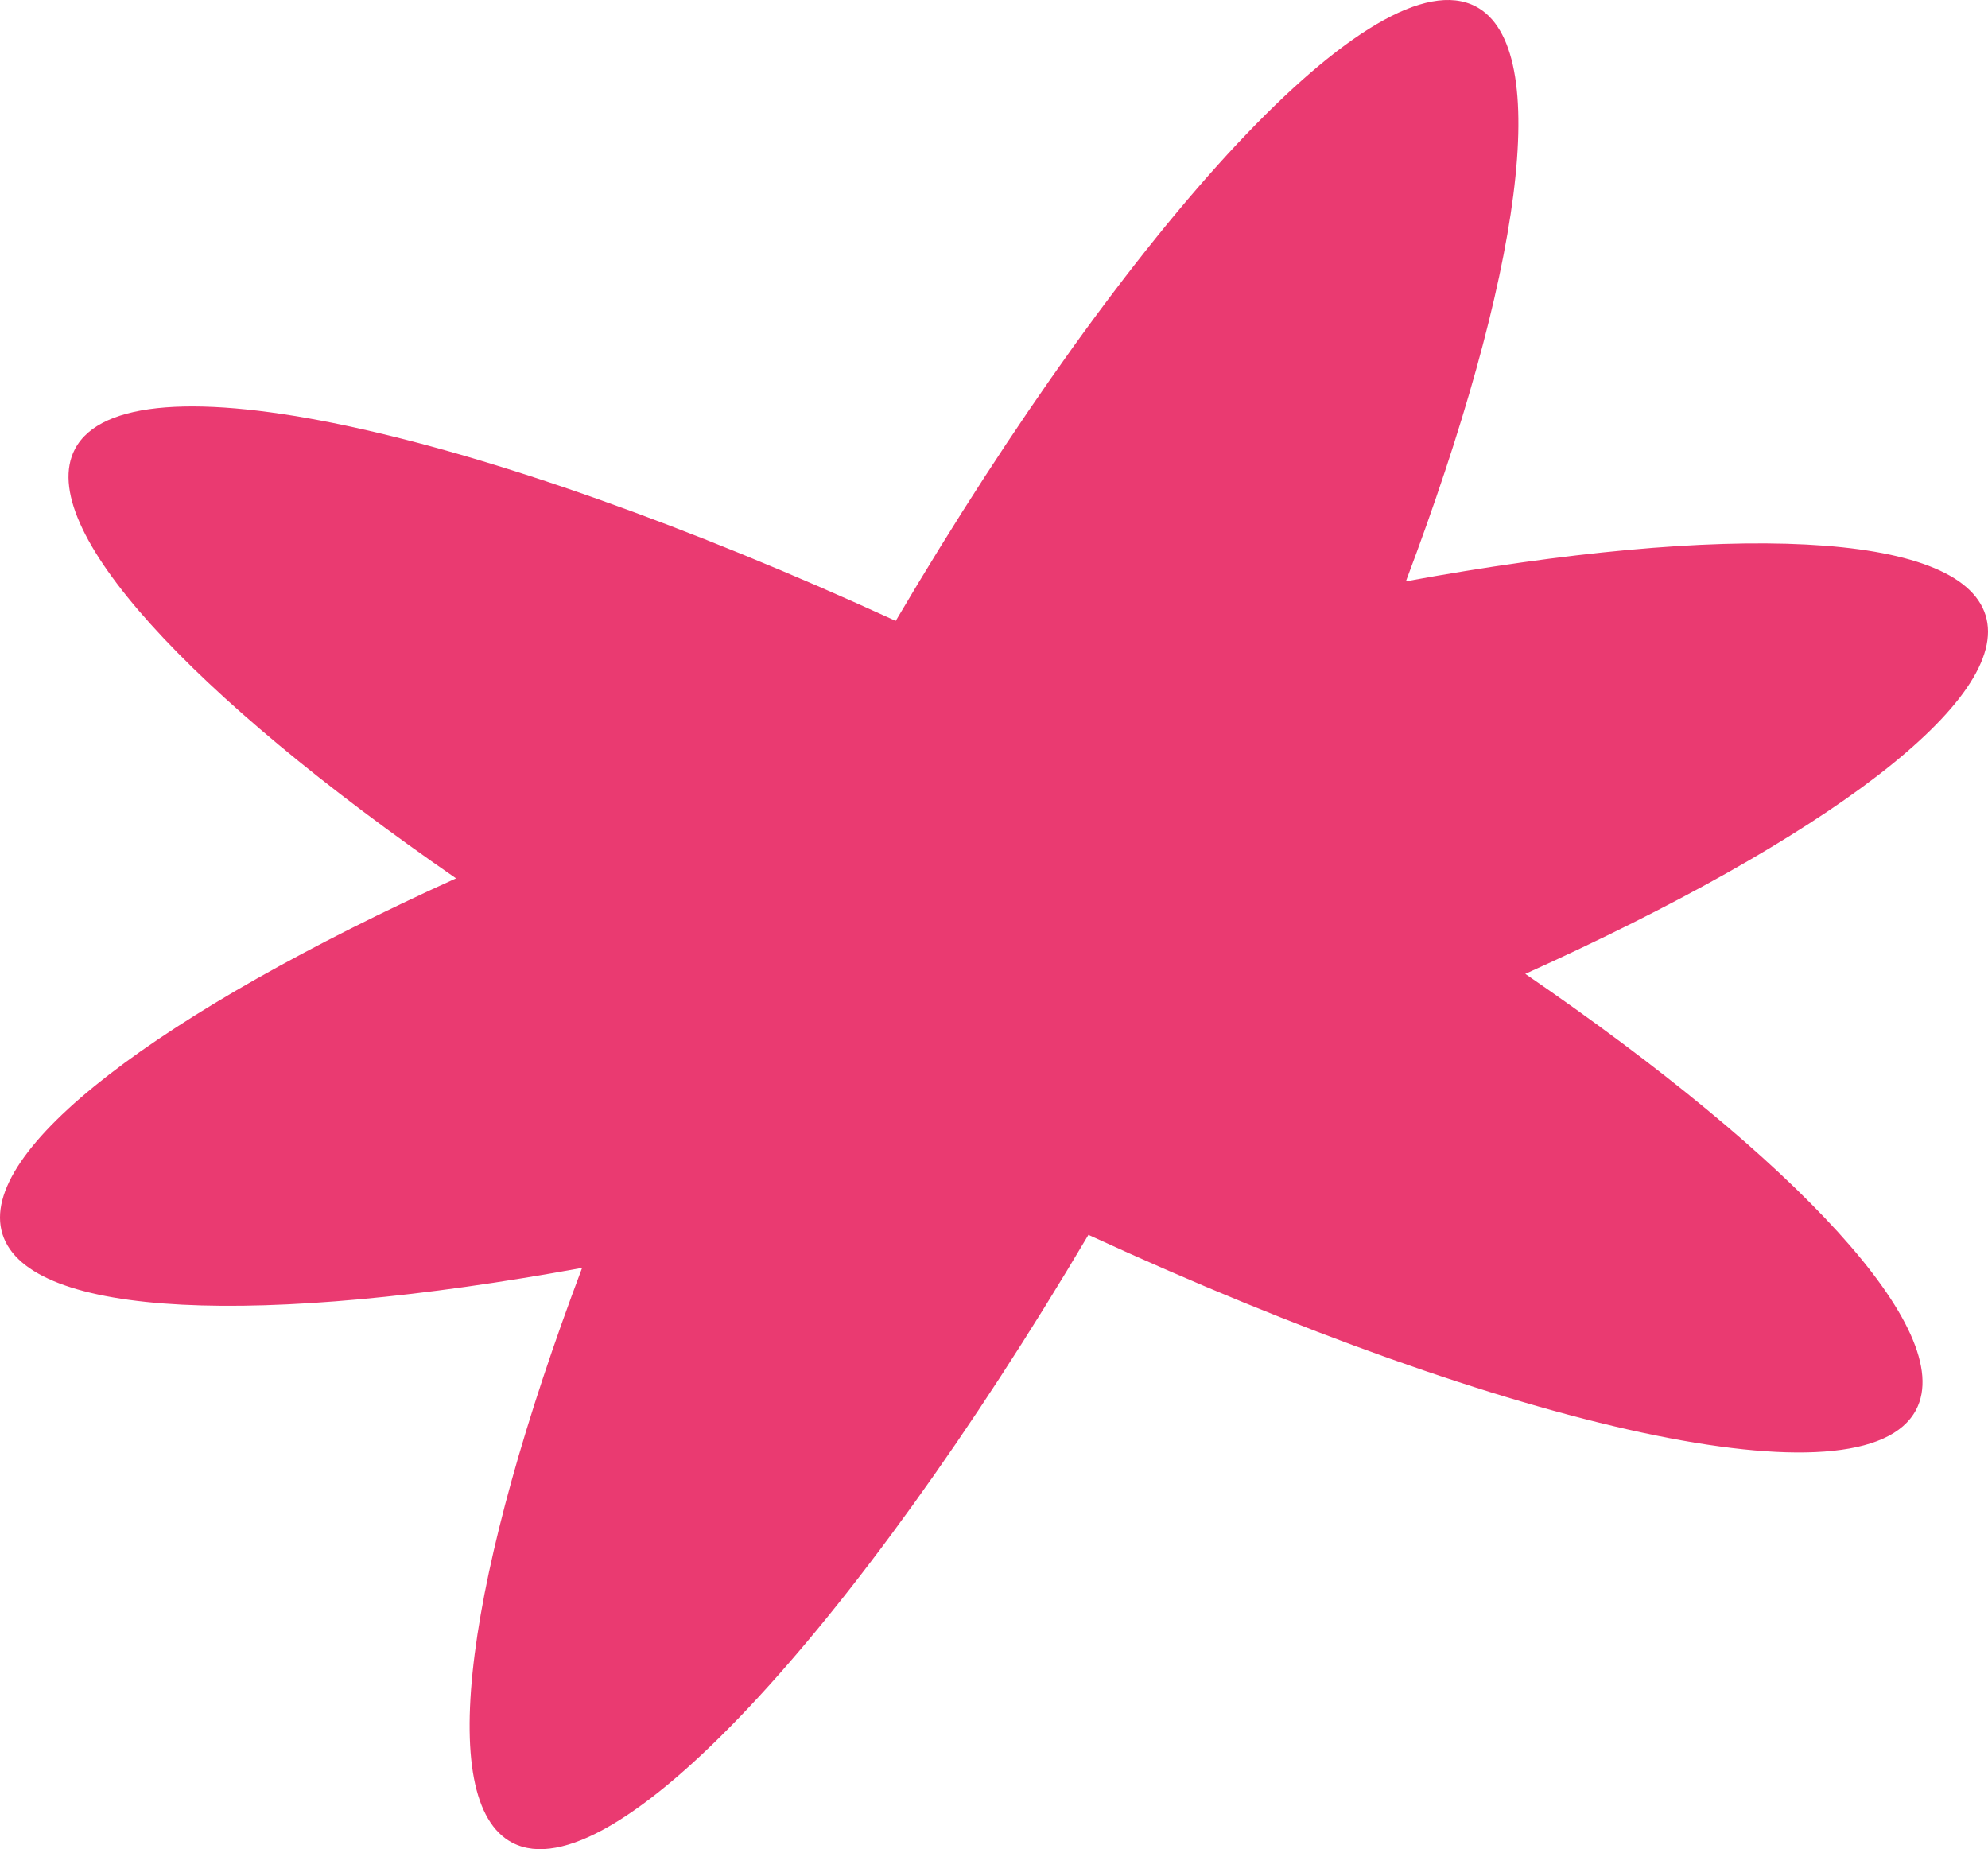 <svg width="329" height="306" viewBox="0 0 329 306" fill="none" xmlns="http://www.w3.org/2000/svg">
<path fill-rule="evenodd" clip-rule="evenodd" d="M84.796 304.937C71.793 298.152 77.325 260.144 96.335 209.806C43.286 219.52 4.797 218.195 0.413 204.228C-3.954 190.314 26.66 167.458 75.473 145.348C31.561 115.02 5.641 87.202 12.403 74.312C20.93 58.059 78.644 70.845 148.236 102.742C187.368 36.358 227.82 -7.487 244.207 1.063C257.209 7.848 251.677 45.857 232.666 96.195C285.715 86.482 324.203 87.807 328.587 101.773C332.987 115.792 301.878 138.888 252.424 161.153C297.309 191.908 323.944 220.247 317.1 233.293C308.527 249.635 250.228 236.62 180.127 204.339C141.194 270.117 101.093 313.44 84.796 304.937Z" fill="#EA3A71"/>
</svg>
